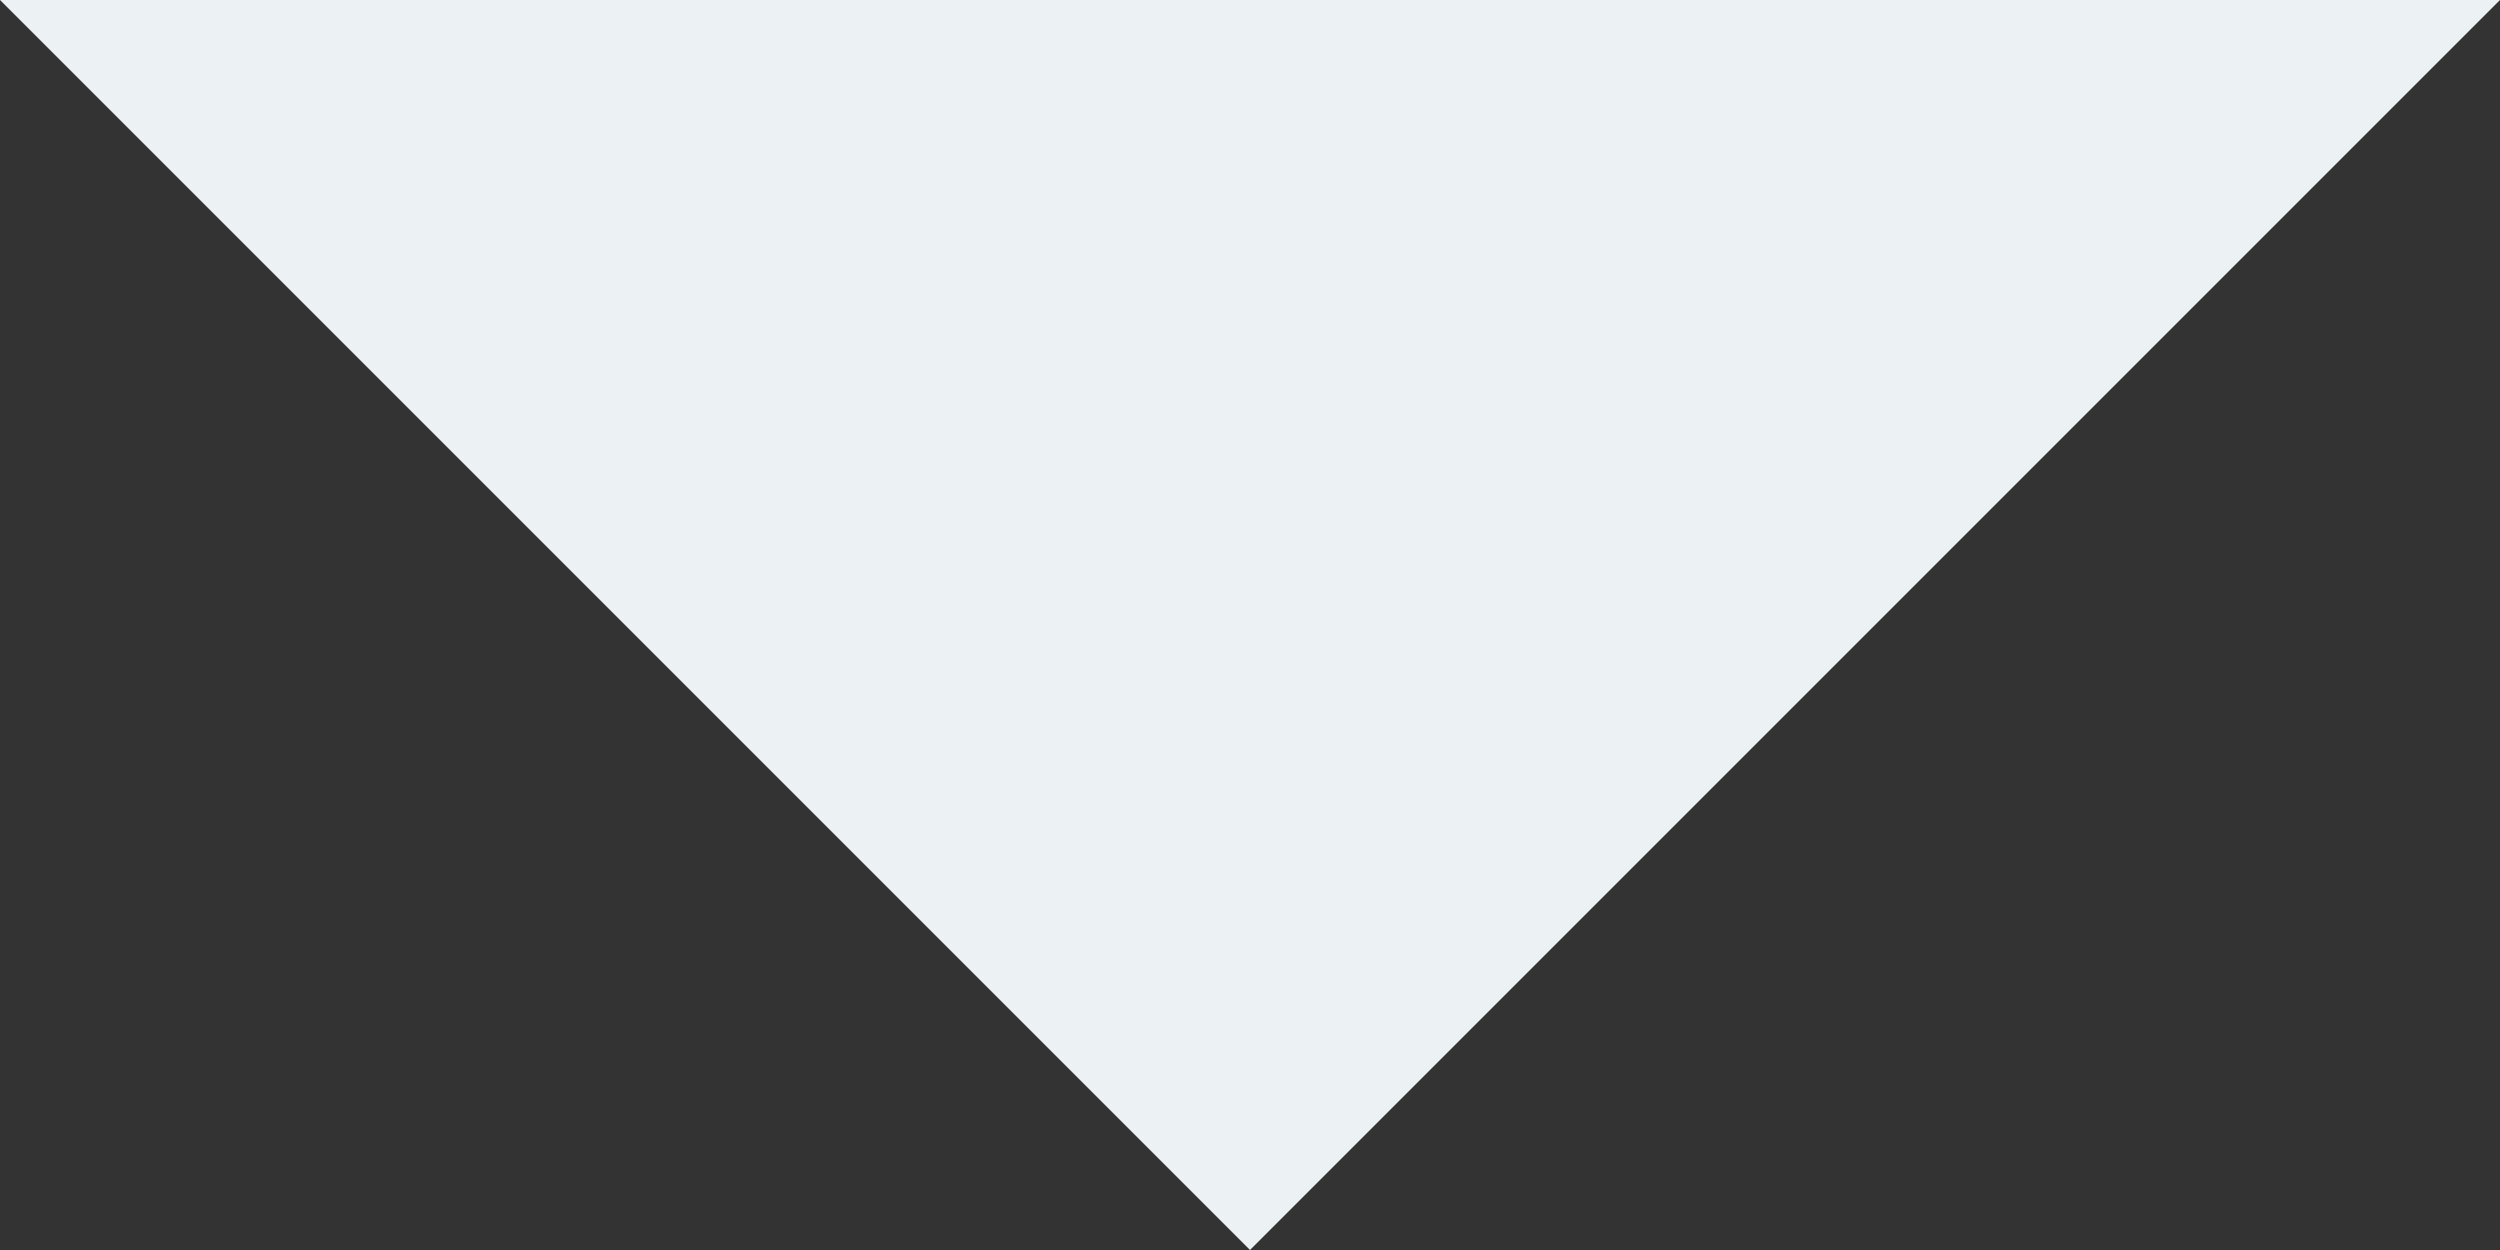<svg width="80" height="40" viewBox="0 0 80 40" fill="none" xmlns="http://www.w3.org/2000/svg">
<rect x="0" y="0" width="80" height="40" fill="#333333" stroke="none"/>
<path d="M40 40L0 0H80L40 40Z" fill="url(#paint0_linear_34_2887)"/>
<defs>
<linearGradient id="paint0_linear_34_2887" x1="54" y1="-1068" x2="54" y2="24" gradientUnits="userSpaceOnUse">
<stop stop-color="#ECF1F4"/>
<stop offset="1" stop-color="#ECF1F4"/>
</linearGradient>
</defs>
</svg>
